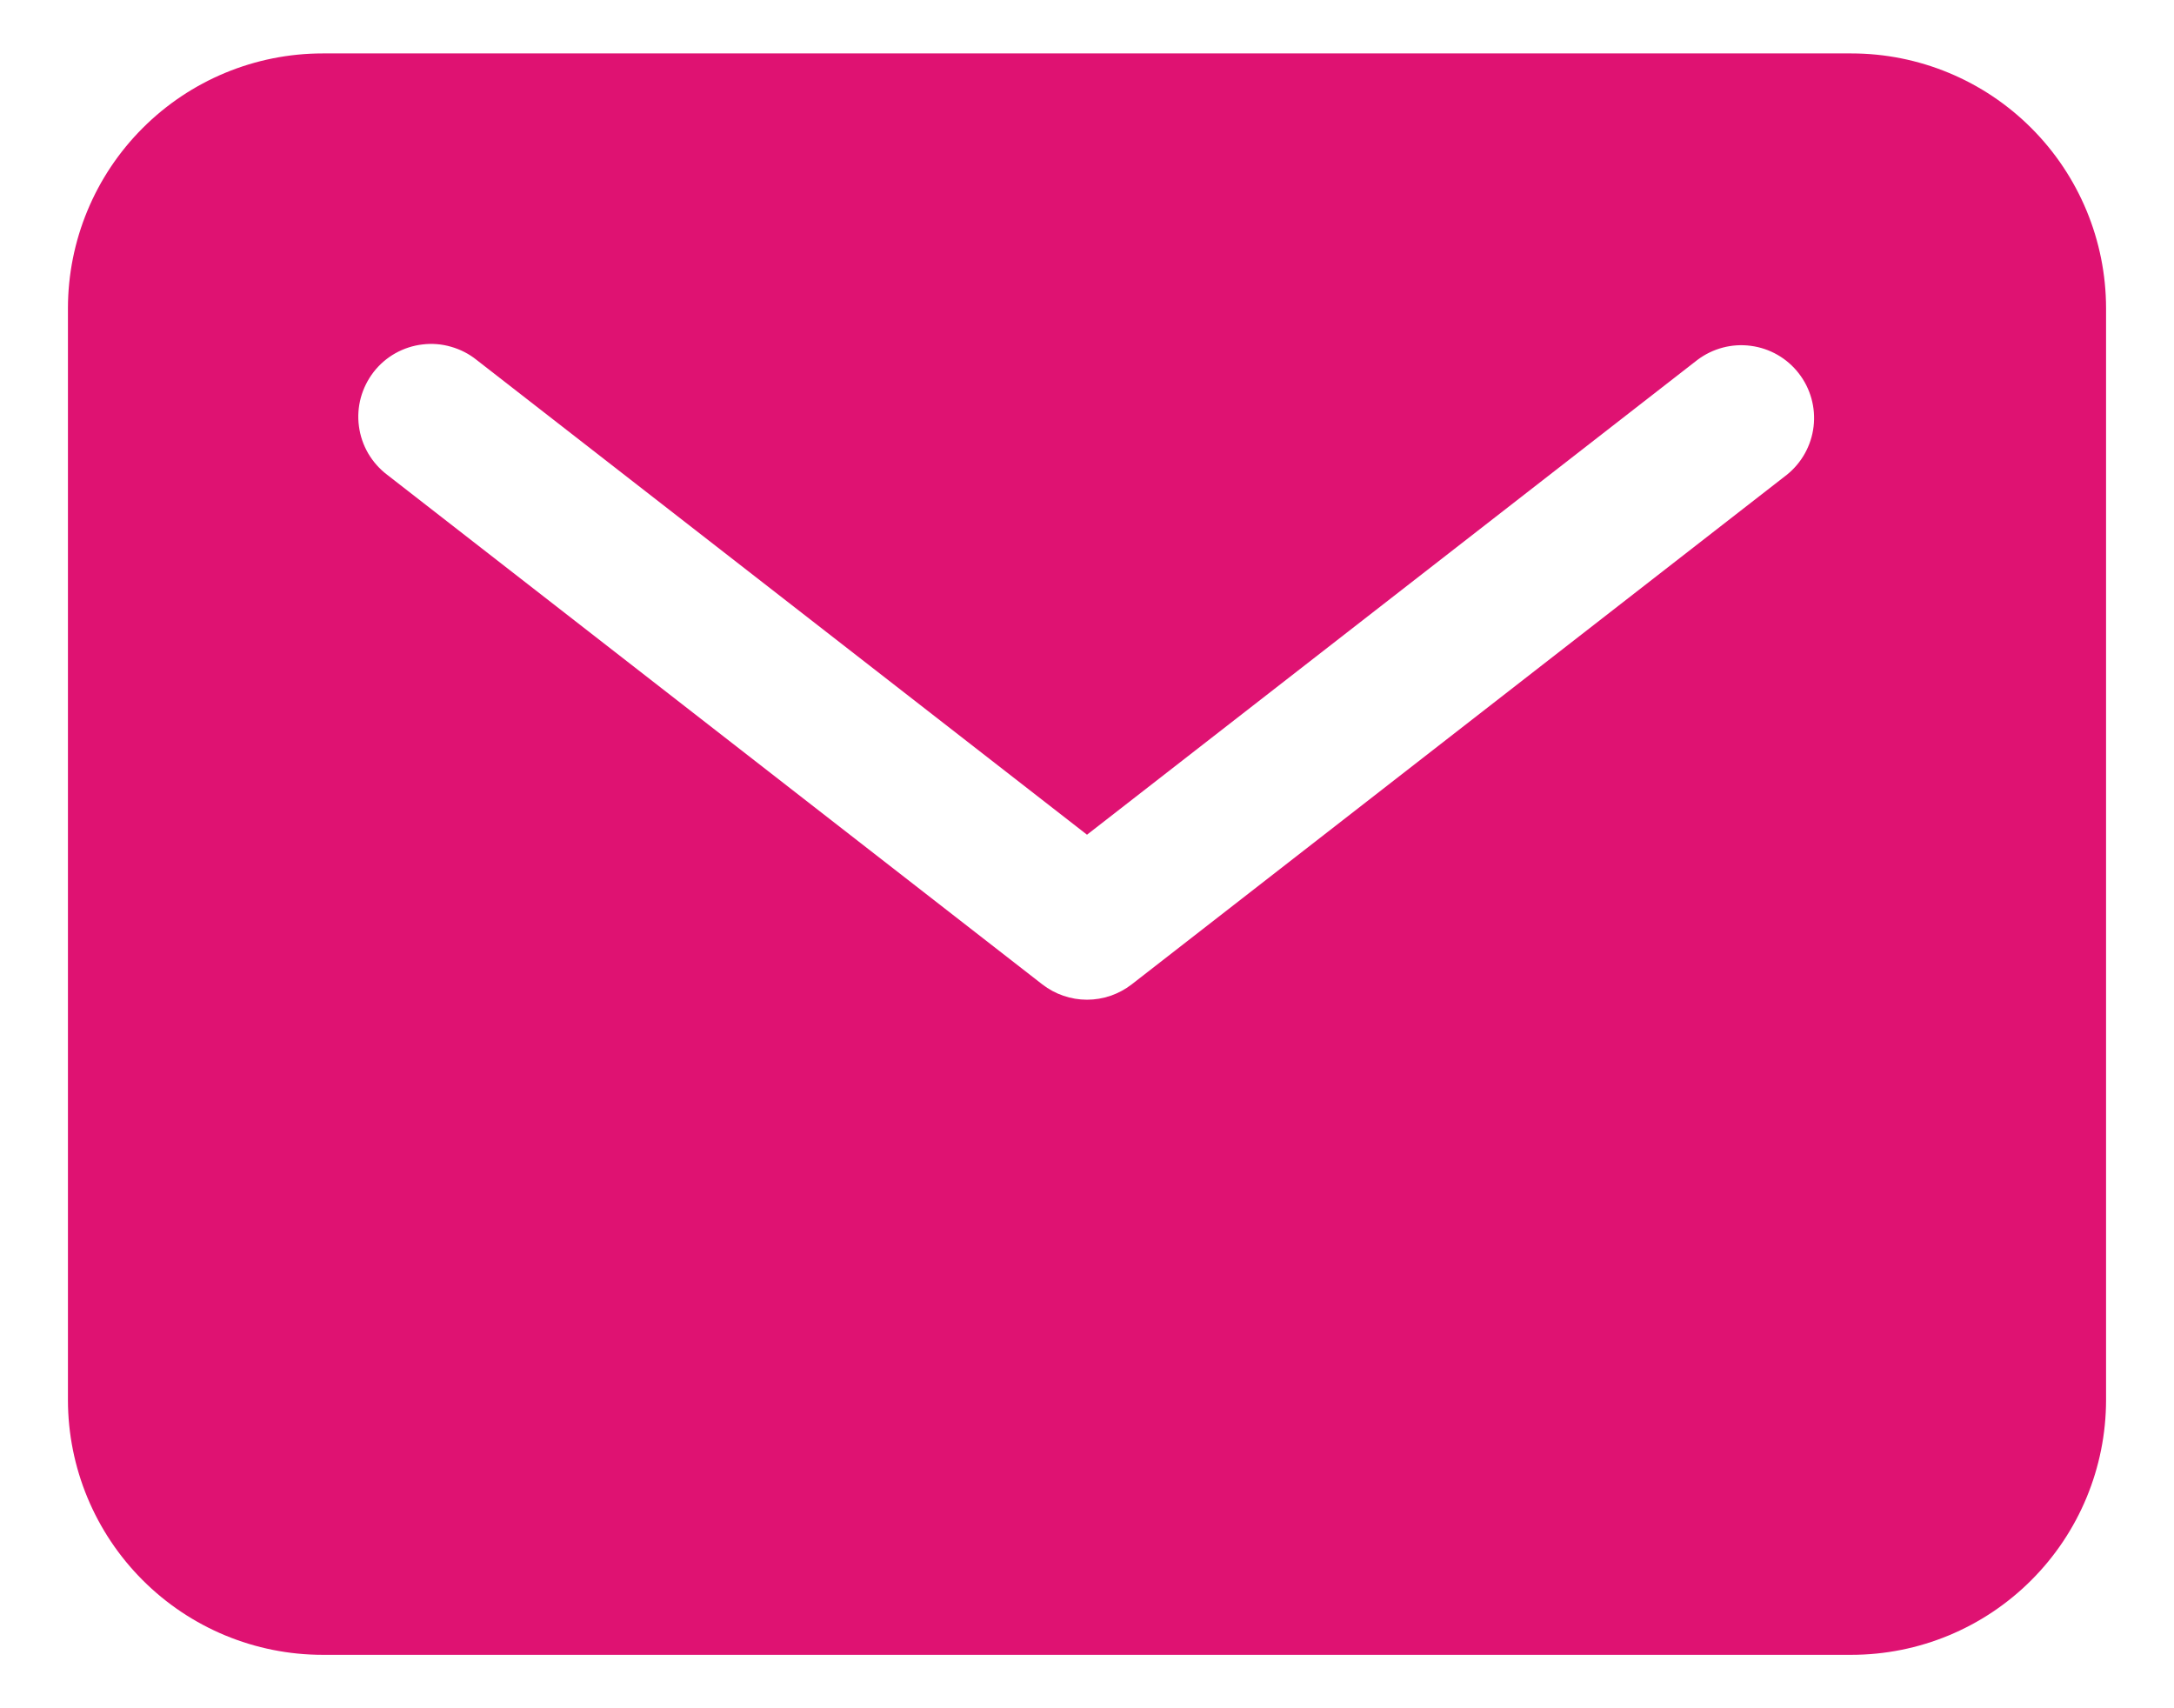 <svg width="28" height="22" viewBox="0 0 28 22" fill="none" xmlns="http://www.w3.org/2000/svg">
<path d="M23.844 0.688H4.156C3.286 0.688 2.452 1.034 1.837 1.65C1.222 2.265 0.876 3.099 0.875 3.969V18.031C0.876 18.901 1.222 19.735 1.837 20.35C2.452 20.966 3.286 21.312 4.156 21.312H23.844C24.714 21.312 25.548 20.966 26.163 20.35C26.778 19.735 27.124 18.901 27.125 18.031V3.969C27.124 3.099 26.778 2.265 26.163 1.65C25.548 1.034 24.714 0.688 23.844 0.688ZM23.013 6.115L14.575 12.678C14.411 12.805 14.208 12.875 14 12.875C13.792 12.875 13.589 12.805 13.425 12.678L4.987 6.115C4.888 6.04 4.805 5.946 4.742 5.839C4.68 5.732 4.639 5.613 4.623 5.49C4.606 5.367 4.615 5.242 4.647 5.122C4.68 5.002 4.736 4.89 4.812 4.791C4.888 4.693 4.983 4.611 5.091 4.55C5.2 4.489 5.319 4.45 5.442 4.436C5.566 4.421 5.691 4.431 5.81 4.466C5.929 4.5 6.041 4.557 6.138 4.635L14 10.75L21.862 4.635C22.059 4.487 22.306 4.421 22.55 4.454C22.794 4.486 23.016 4.613 23.167 4.808C23.318 5.002 23.387 5.248 23.358 5.493C23.329 5.738 23.205 5.961 23.013 6.115Z" fill="#DF1272"/>
</svg>
